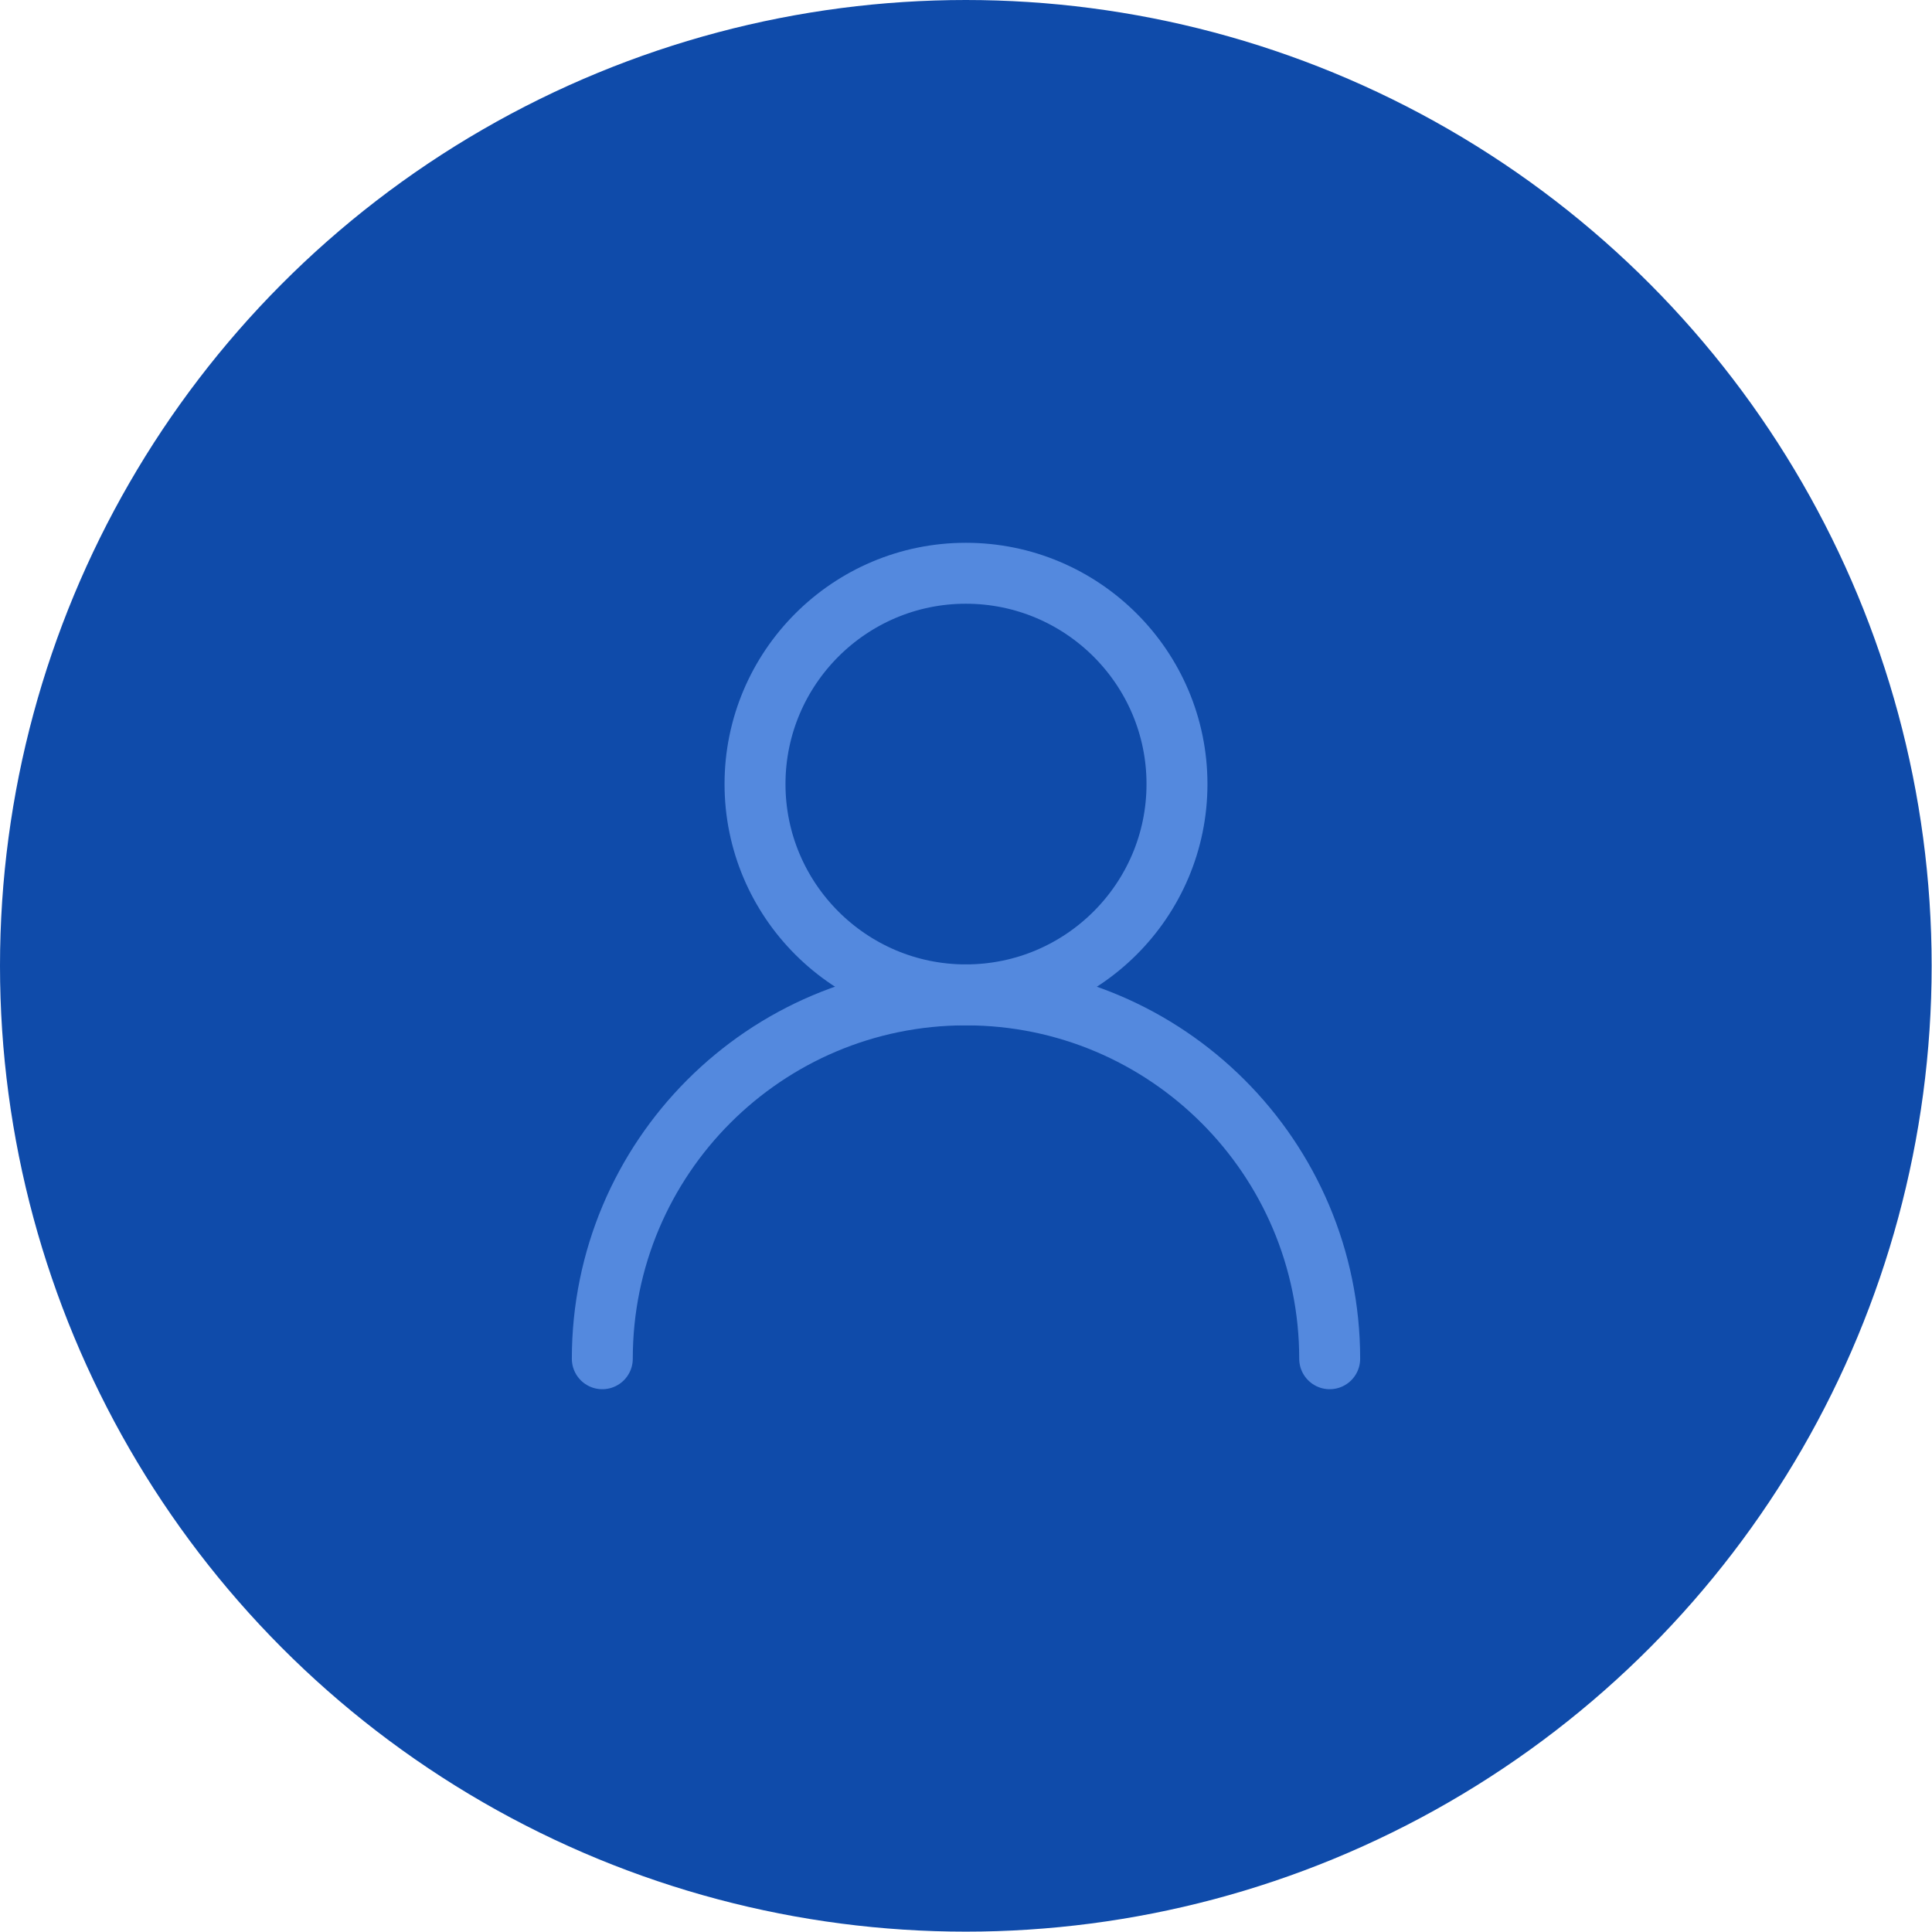 <?xml version="1.0" encoding="UTF-8"?>
<!DOCTYPE svg PUBLIC "-//W3C//DTD SVG 1.1//EN" "http://www.w3.org/Graphics/SVG/1.1/DTD/svg11.dtd">
<!-- Creator: CorelDRAW 2020 (64-Bit) -->
<svg xmlns="http://www.w3.org/2000/svg" xml:space="preserve" width="645px" height="645px" version="1.1" style="shape-rendering:geometricPrecision; text-rendering:geometricPrecision; image-rendering:optimizeQuality; fill-rule:evenodd; clip-rule:evenodd"
viewBox="0 0 54.53 54.53"
 xmlns:xlink="http://www.w3.org/1999/xlink"
 xmlns:xodm="http://www.corel.com/coreldraw/odm/2003">
 <defs>
  <style type="text/css">
   <![CDATA[
    .str0 {stroke:#5489DE;stroke-width:1.72;stroke-miterlimit:10}
    .str1 {stroke:#5489DE;stroke-width:1.72;stroke-linecap:round;stroke-miterlimit:22.926}
    .fil2 {fill:none}
    .fil1 {fill:none;fill-rule:nonzero}
    .fil0 {fill:#0F4BAA}
   ]]>
  </style>
 </defs>
 <g id="Layer_x0020_1">
  <circle class="fil0" cx="27.26" cy="27.26" r="27.26"/>
  <g id="_2286598577360">
   <path class="fil1 str0" d="M21.31 22.13c0,-3.28 2.67,-5.95 5.95,-5.95 3.29,0 5.96,2.67 5.96,5.95 0,3.28 -2.67,5.95 -5.96,5.95 -3.28,0 -5.95,-2.67 -5.95,-5.95z"/>
   <path class="fil2 str1" d="M17 38.35c0,-5.67 4.59,-10.27 10.26,-10.27 5.67,0 10.27,4.6 10.27,10.27"/>
  </g>
 </g>
</svg>
